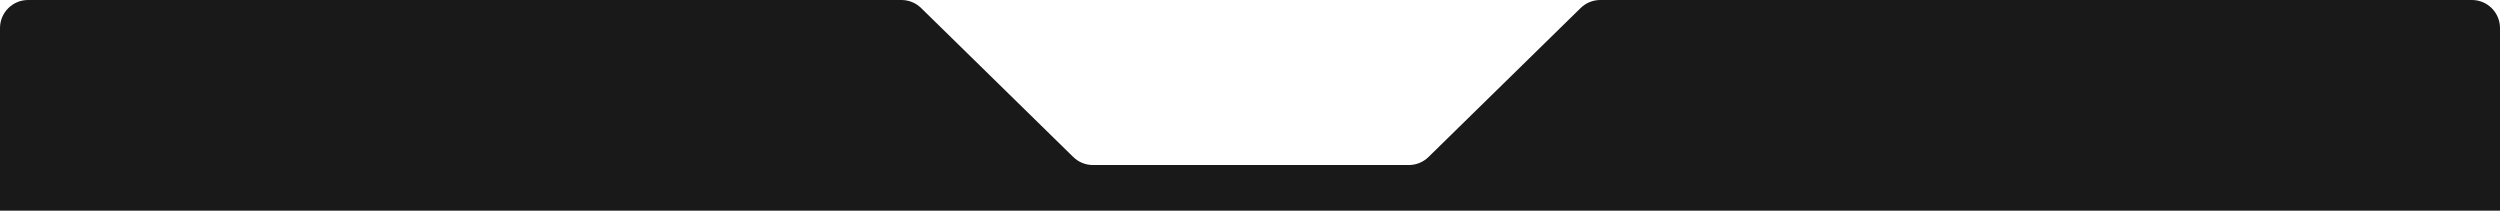 <svg width="1424" height="120" viewBox="0 0 1424 120" fill="none" xmlns="http://www.w3.org/2000/svg">
<path d="M0 16C0 7.163 7.163 0 16 0H513.471C517.656 0 521.675 1.64 524.665 4.568L611.335 89.432C614.325 92.36 618.344 94 622.529 94H802.471C806.656 94 810.675 92.36 813.665 89.432L900.335 4.568C903.325 1.64 907.344 0 911.529 0H1408C1416.84 0 1424 7.163 1424 16V120H0V16Z" fill="#191919"/>
</svg>
